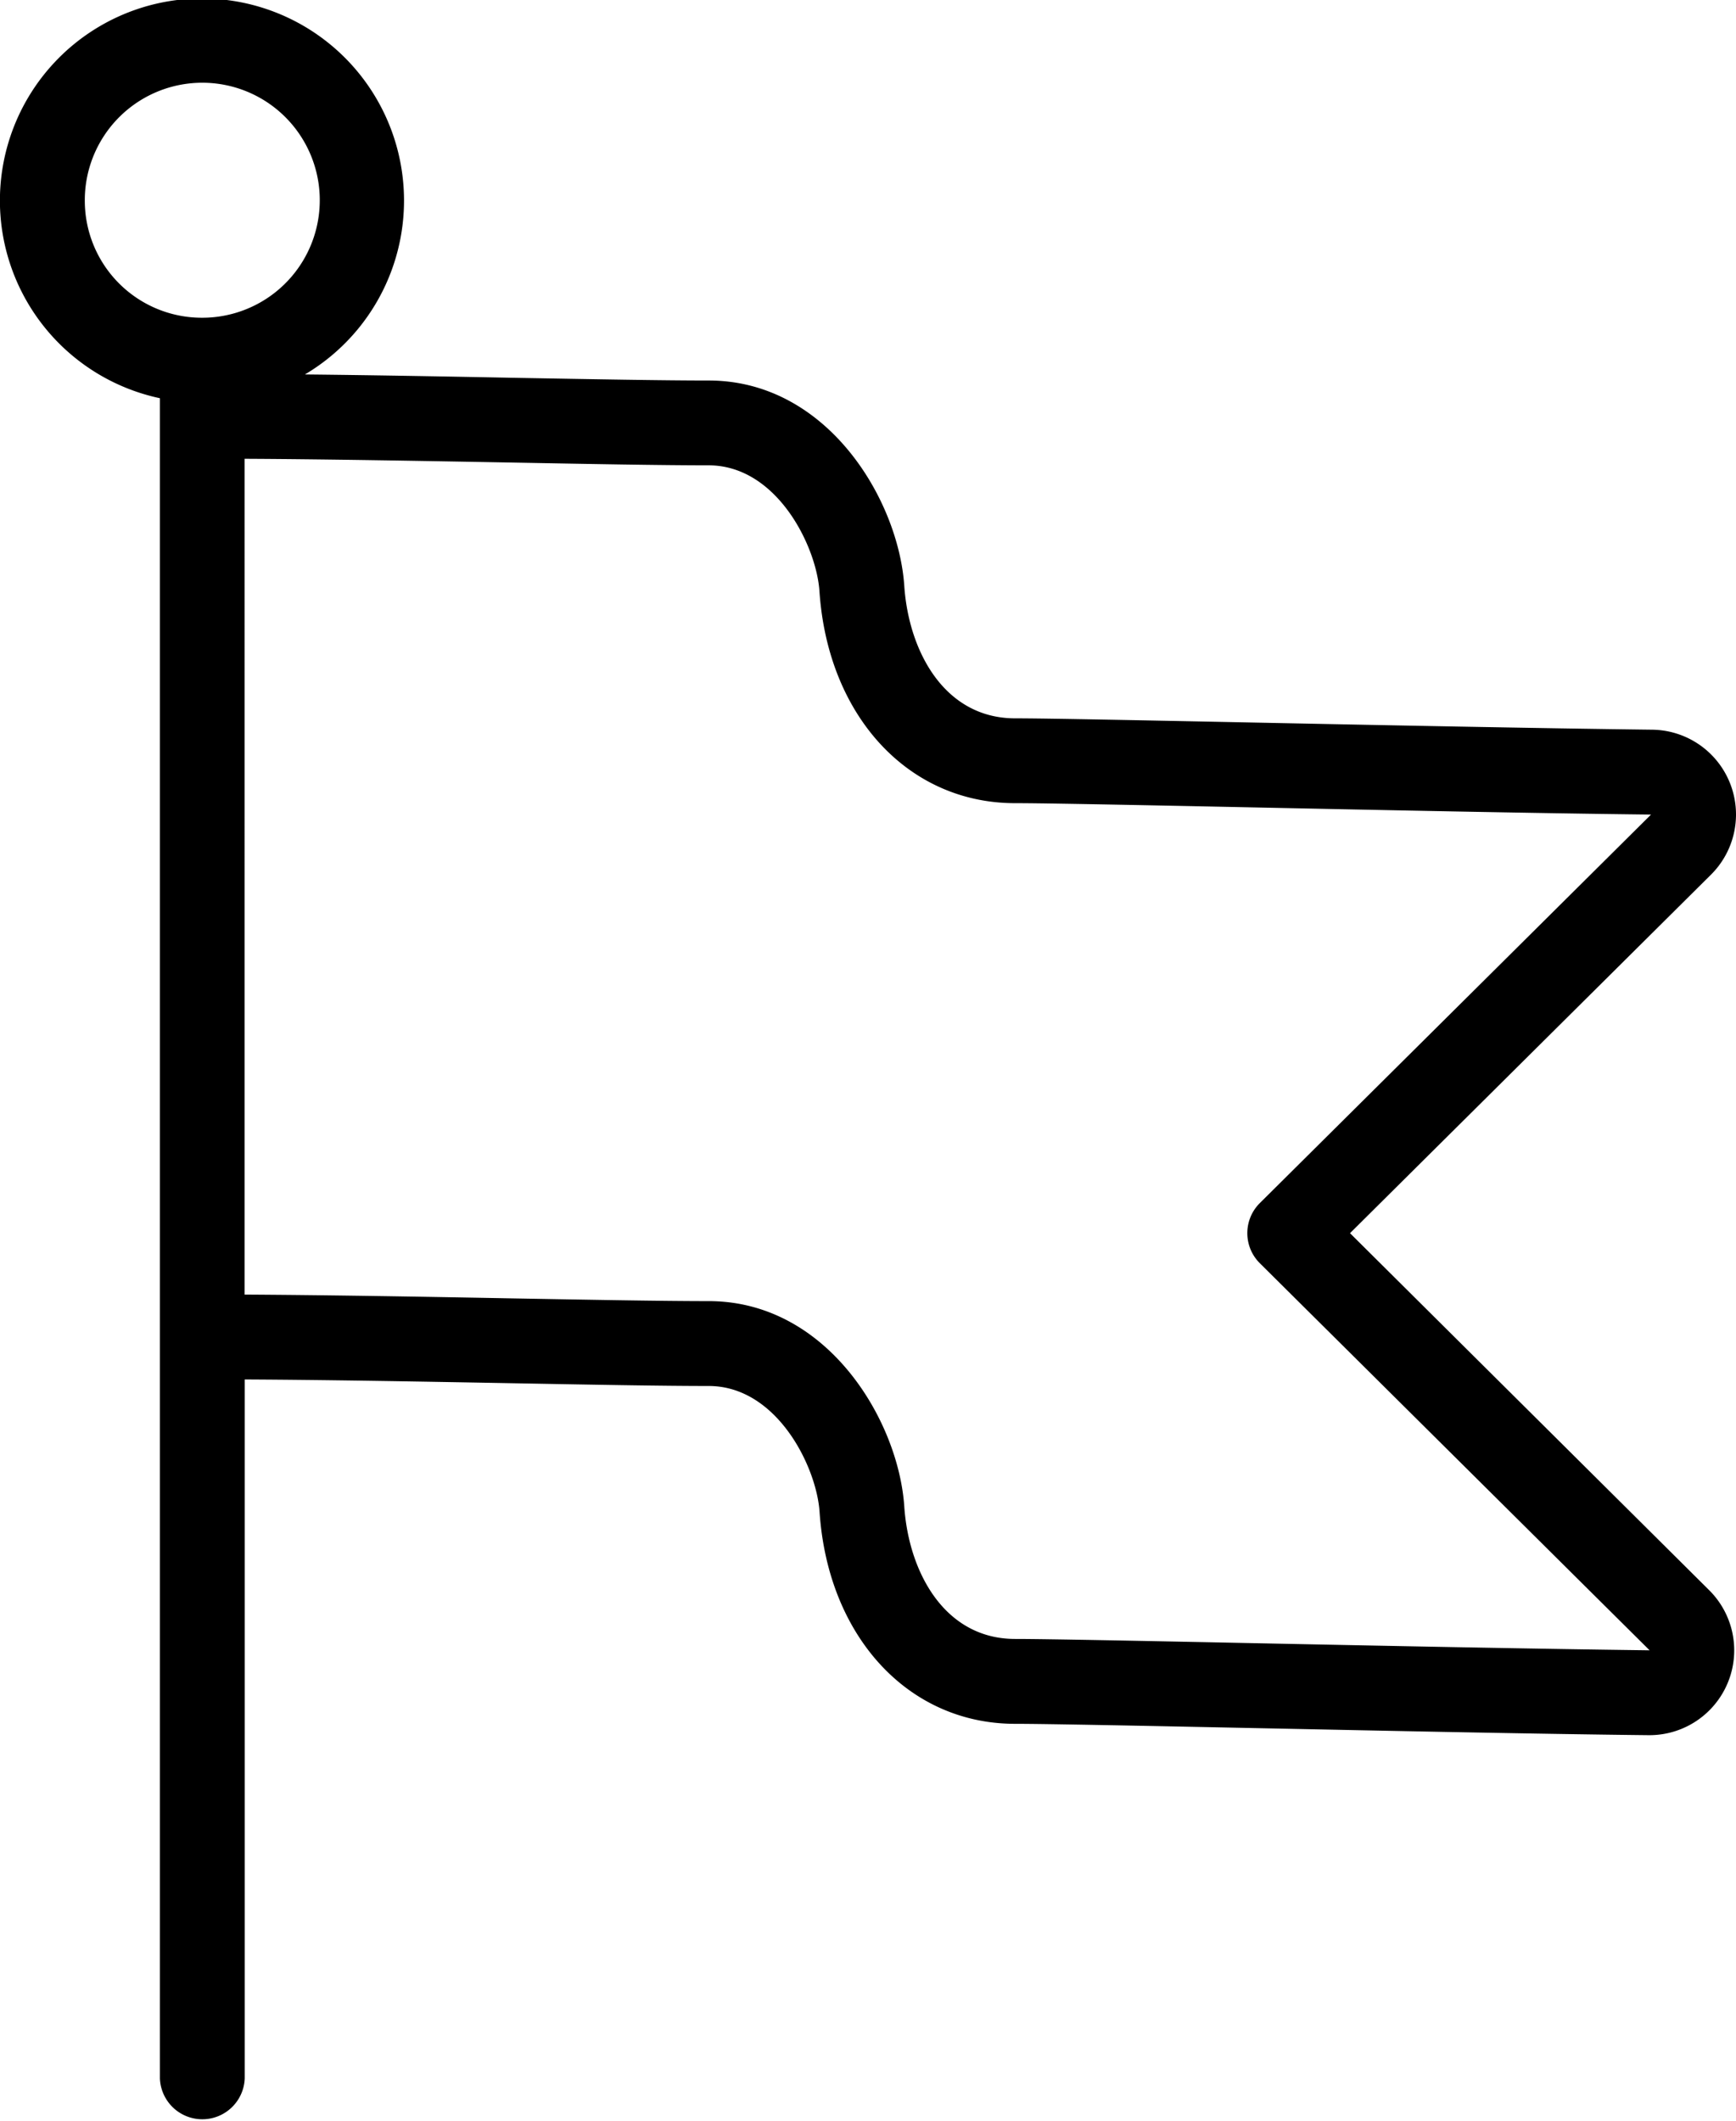 <svg id="グループ_878" data-name="グループ 878" xmlns="http://www.w3.org/2000/svg" xmlns:xlink="http://www.w3.org/1999/xlink" width="29.212" height="35.682" viewBox="0 0 29.212 35.682">
  <defs>
    <clipPath id="clip-path">
      <rect id="長方形_645" data-name="長方形 645" width="29.212" height="35.682" fill="none"/>
    </clipPath>
  </defs>
  <g id="グループ_877" data-name="グループ 877" clip-path="url(#clip-path)">
    <path id="パス_2673" data-name="パス 2673" d="M22.717,20.748l6.073-6.031a1.427,1.427,0,0,0-.987-2.44c-1.959-.024-4.616-.078-6.751-.121-1.928-.039-3.451-.07-3.97-.07-1.186,0-1.792-1.122-1.866-2.234-.1-1.447-1.295-3.45-3.291-3.45-.791,0-1.958-.022-3.309-.046C7.5,6.334,6.284,6.312,5.131,6.3a3.4,3.4,0,1,0-2.44.4V34.969a.714.714,0,0,0,1.427,0V23.209c1.418.007,3.029.037,4.472.063,1.358.025,2.531.047,3.335.047,1.148,0,1.815,1.358,1.866,2.118.141,2.1,1.494,3.566,3.291,3.566.5,0,2.1.032,3.943.07,2.12.043,4.758.1,6.717.121h.018a1.427,1.427,0,0,0,1-2.44ZM1.427,3.387A1.977,1.977,0,1,1,3.4,5.346,1.97,1.97,0,0,1,1.427,3.387M21.054,27.645c-1.929-.039-3.453-.07-3.972-.07-1.186,0-1.792-1.122-1.866-2.234-.1-1.447-1.295-3.45-3.291-3.45-.791,0-1.958-.022-3.309-.046-1.45-.027-3.069-.056-4.5-.064V7.719c1.418.007,3.029.037,4.472.063,1.358.025,2.531.047,3.335.047,1.148,0,1.815,1.358,1.866,2.118.141,2.1,1.494,3.566,3.291,3.566.5,0,2.1.032,3.941.07,2.138.044,4.8.1,6.761.122L21.2,20.241a.713.713,0,0,0,0,1.013l6.558,6.512c-1.954-.024-4.589-.078-6.706-.121"/>
  </g>
</svg>
